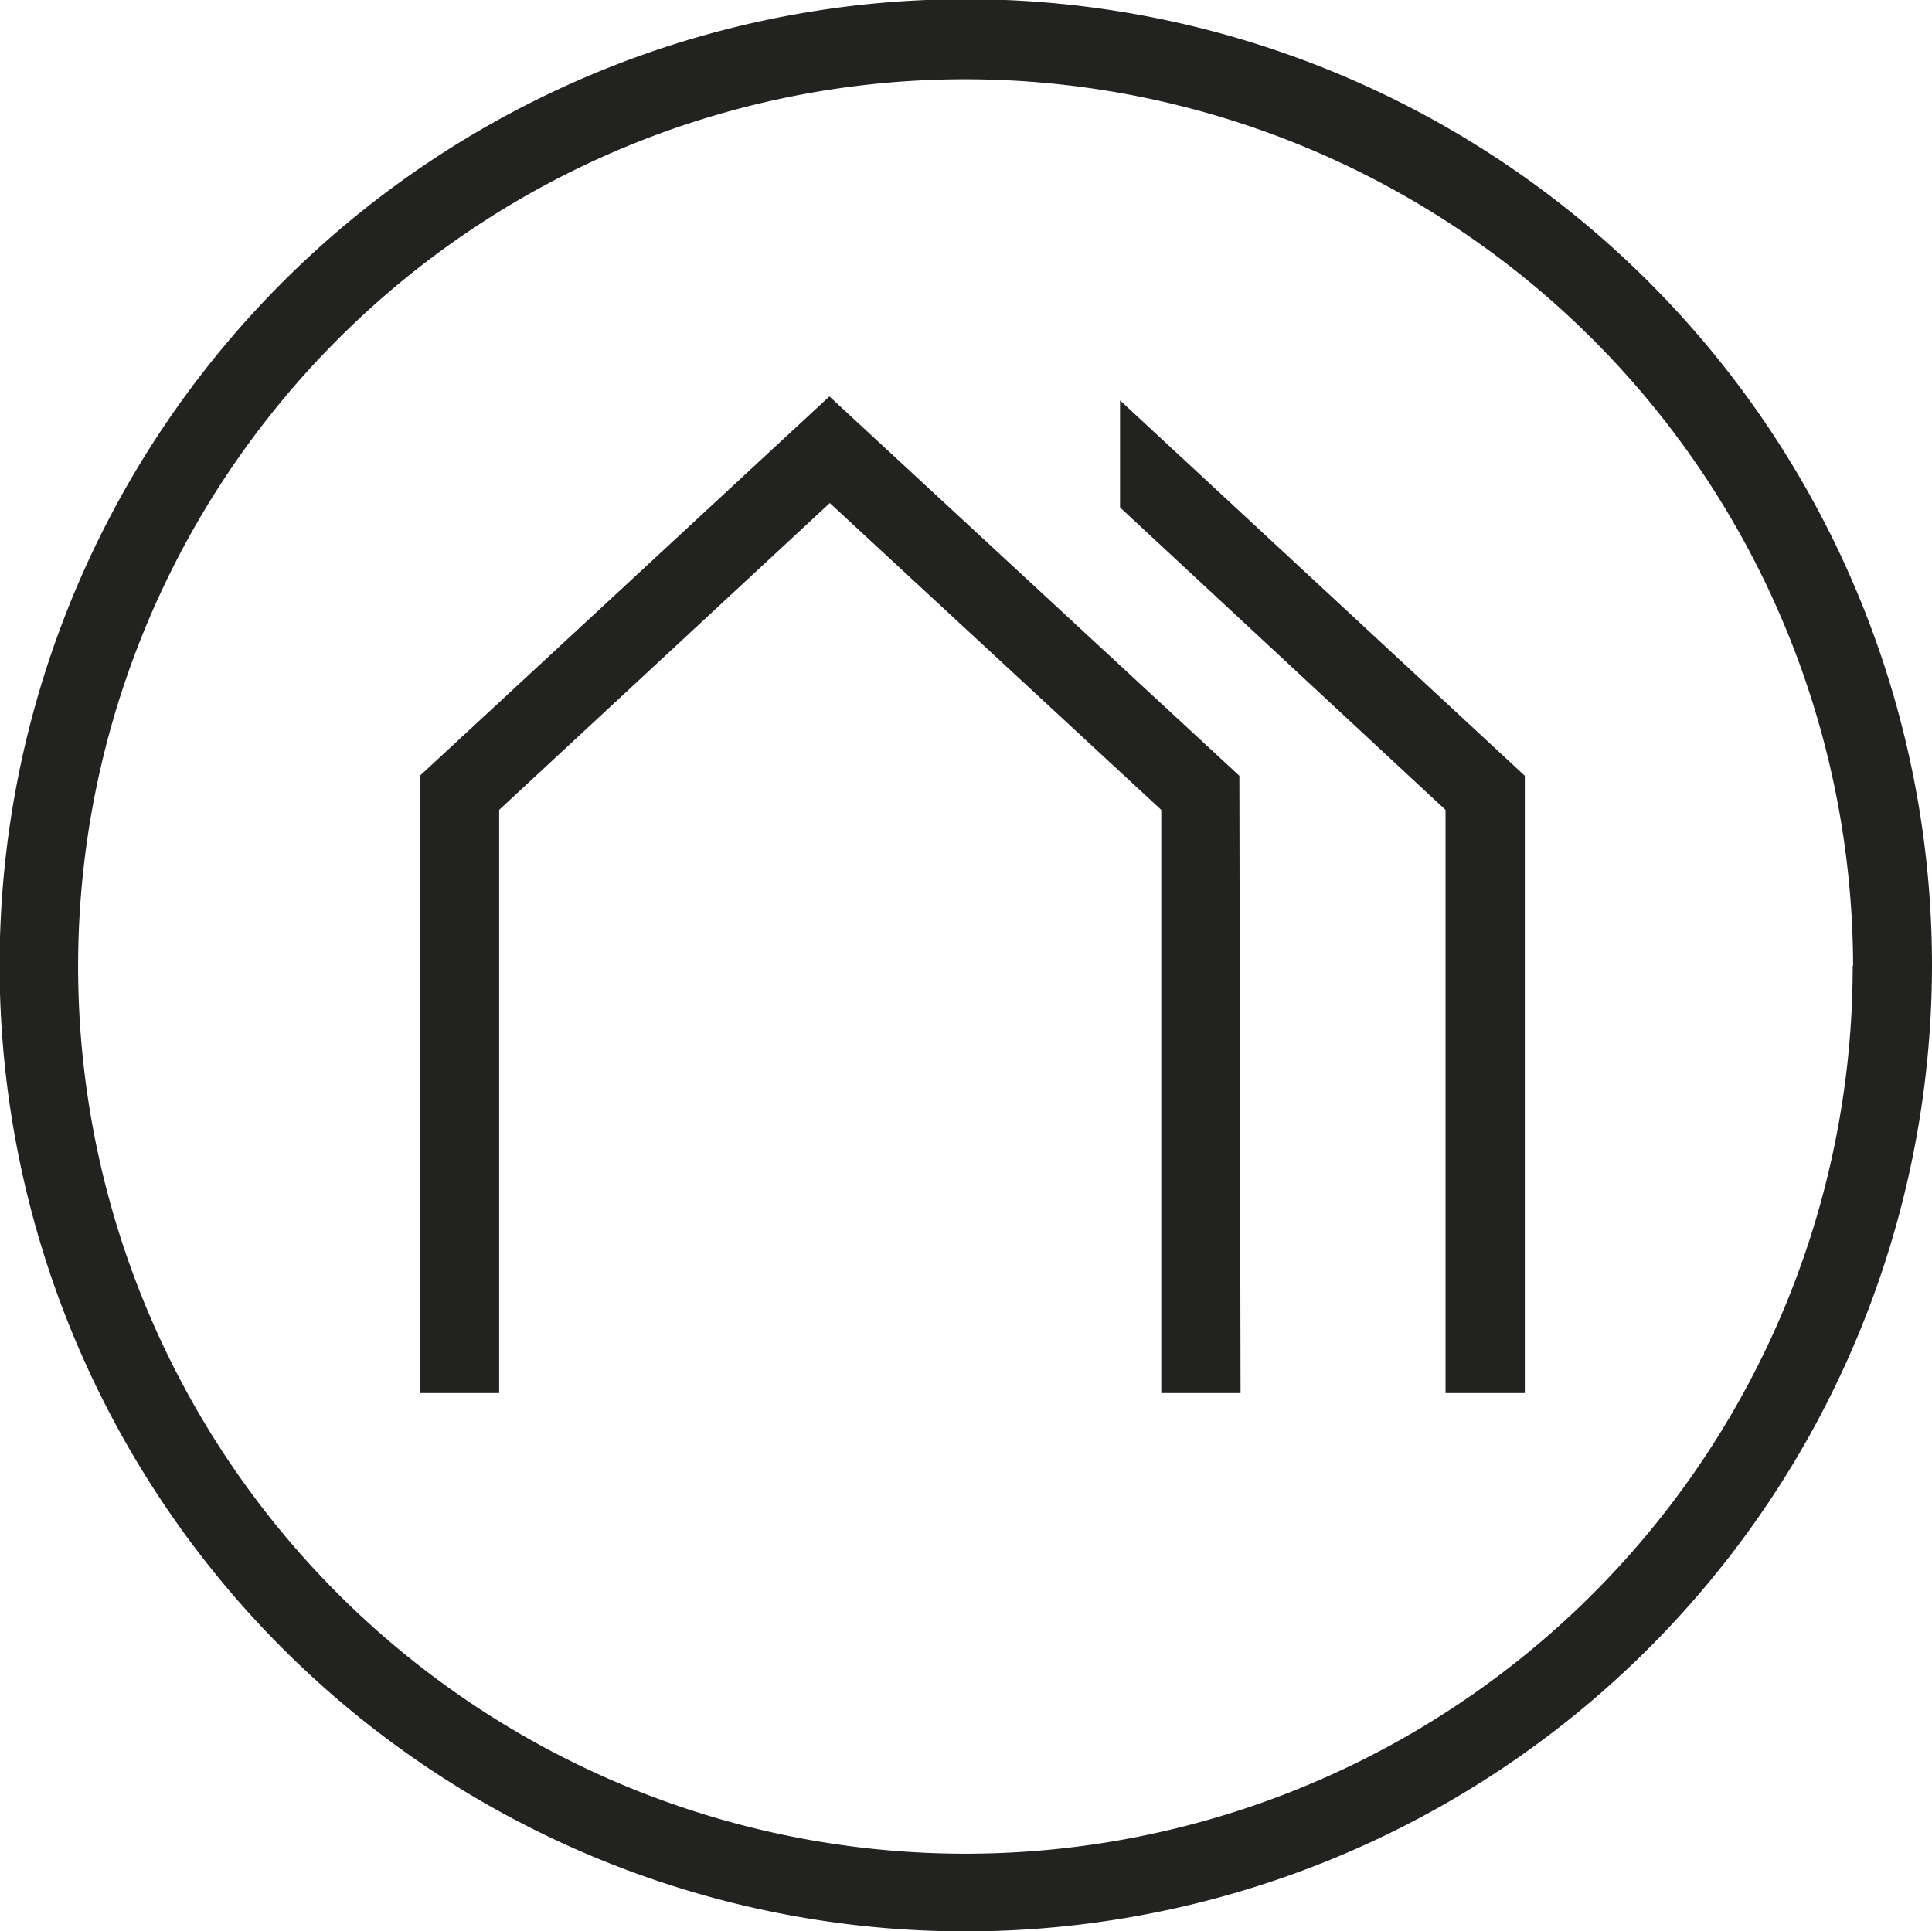 <svg id="Ebene_1" data-name="Ebene 1" xmlns="http://www.w3.org/2000/svg" viewBox="0 0 48.73 48.72"><defs><style>.cls-1{fill:#222221;fill-rule:evenodd;}</style></defs><path class="cls-1" d="M38.46,19.57V35.14h-2V20.43L28.25,12.8V10.1Zm10.27,4.79A24.37,24.37,0,1,0,24.36,48.72,24.39,24.39,0,0,0,48.73,24.36Zm-2,0A22.38,22.38,0,1,1,24.36,2,22.41,22.41,0,0,1,46.74,24.36ZM31.26,19.57,20.92,10,10.59,19.57V35.14h2V20.43l8.34-7.74,8.36,7.74V35.14h2Z"/></svg>